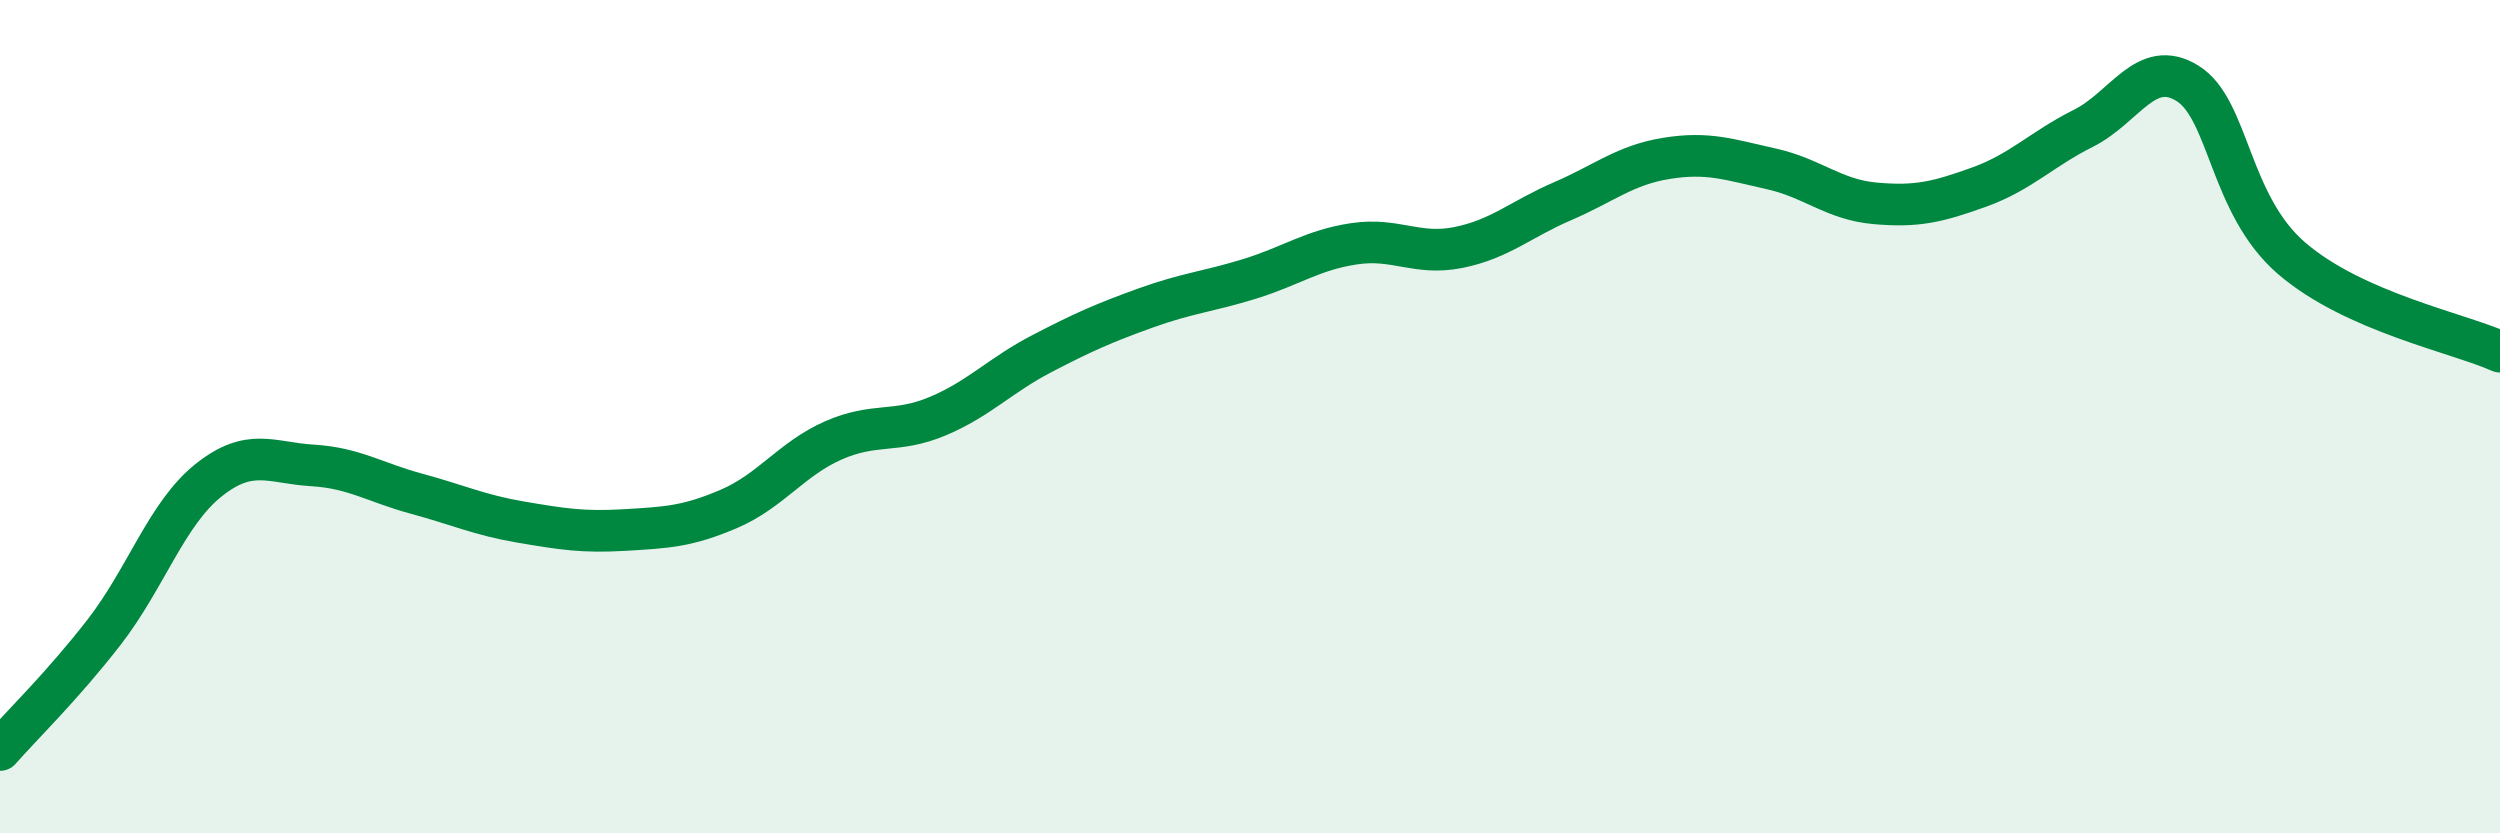 
    <svg width="60" height="20" viewBox="0 0 60 20" xmlns="http://www.w3.org/2000/svg">
      <path
        d="M 0,18 C 0.5,17.43 1.5,16.46 2.5,15.17 C 3.5,13.88 4,12.33 5,11.53 C 6,10.73 6.5,11.11 7.5,11.17 C 8.5,11.23 9,11.58 10,11.85 C 11,12.12 11.5,12.36 12.5,12.53 C 13.5,12.7 14,12.78 15,12.72 C 16,12.66 16.5,12.64 17.5,12.21 C 18.5,11.78 19,11.01 20,10.57 C 21,10.13 21.5,10.41 22.5,9.99 C 23.5,9.57 24,9.01 25,8.49 C 26,7.97 26.5,7.75 27.5,7.39 C 28.5,7.03 29,7 30,6.69 C 31,6.38 31.5,6 32.5,5.85 C 33.5,5.7 34,6.14 35,5.94 C 36,5.74 36.5,5.26 37.5,4.83 C 38.5,4.4 39,3.96 40,3.8 C 41,3.64 41.5,3.83 42.5,4.05 C 43.5,4.27 44,4.79 45,4.88 C 46,4.97 46.5,4.85 47.5,4.49 C 48.5,4.13 49,3.58 50,3.08 C 51,2.58 51.5,1.38 52.5,2 C 53.5,2.62 53.5,4.91 55,6.2 C 56.5,7.49 59,7.99 60,8.44L60 20L0 20Z"
        fill="#008740"
        opacity="0.1"
        stroke-linecap="round"
        stroke-linejoin="round"
      />
      <path
        d="M 0,18 C 0.5,17.43 1.5,16.46 2.5,15.17 C 3.5,13.88 4,12.33 5,11.53 C 6,10.73 6.5,11.11 7.5,11.17 C 8.5,11.23 9,11.58 10,11.85 C 11,12.12 11.5,12.36 12.5,12.53 C 13.5,12.7 14,12.78 15,12.72 C 16,12.66 16.5,12.64 17.5,12.21 C 18.5,11.78 19,11.01 20,10.57 C 21,10.13 21.5,10.41 22.5,9.99 C 23.5,9.57 24,9.01 25,8.49 C 26,7.97 26.5,7.75 27.5,7.39 C 28.5,7.03 29,7 30,6.69 C 31,6.38 31.5,6 32.5,5.85 C 33.5,5.7 34,6.14 35,5.94 C 36,5.74 36.5,5.26 37.5,4.83 C 38.5,4.4 39,3.96 40,3.8 C 41,3.64 41.5,3.83 42.5,4.05 C 43.5,4.27 44,4.79 45,4.88 C 46,4.97 46.5,4.85 47.5,4.49 C 48.5,4.13 49,3.58 50,3.08 C 51,2.58 51.5,1.38 52.5,2 C 53.5,2.62 53.5,4.91 55,6.2 C 56.5,7.49 59,7.99 60,8.44"
        stroke="#008740"
        stroke-width="1"
        fill="none"
        stroke-linecap="round"
        stroke-linejoin="round"
      />
    </svg>
  